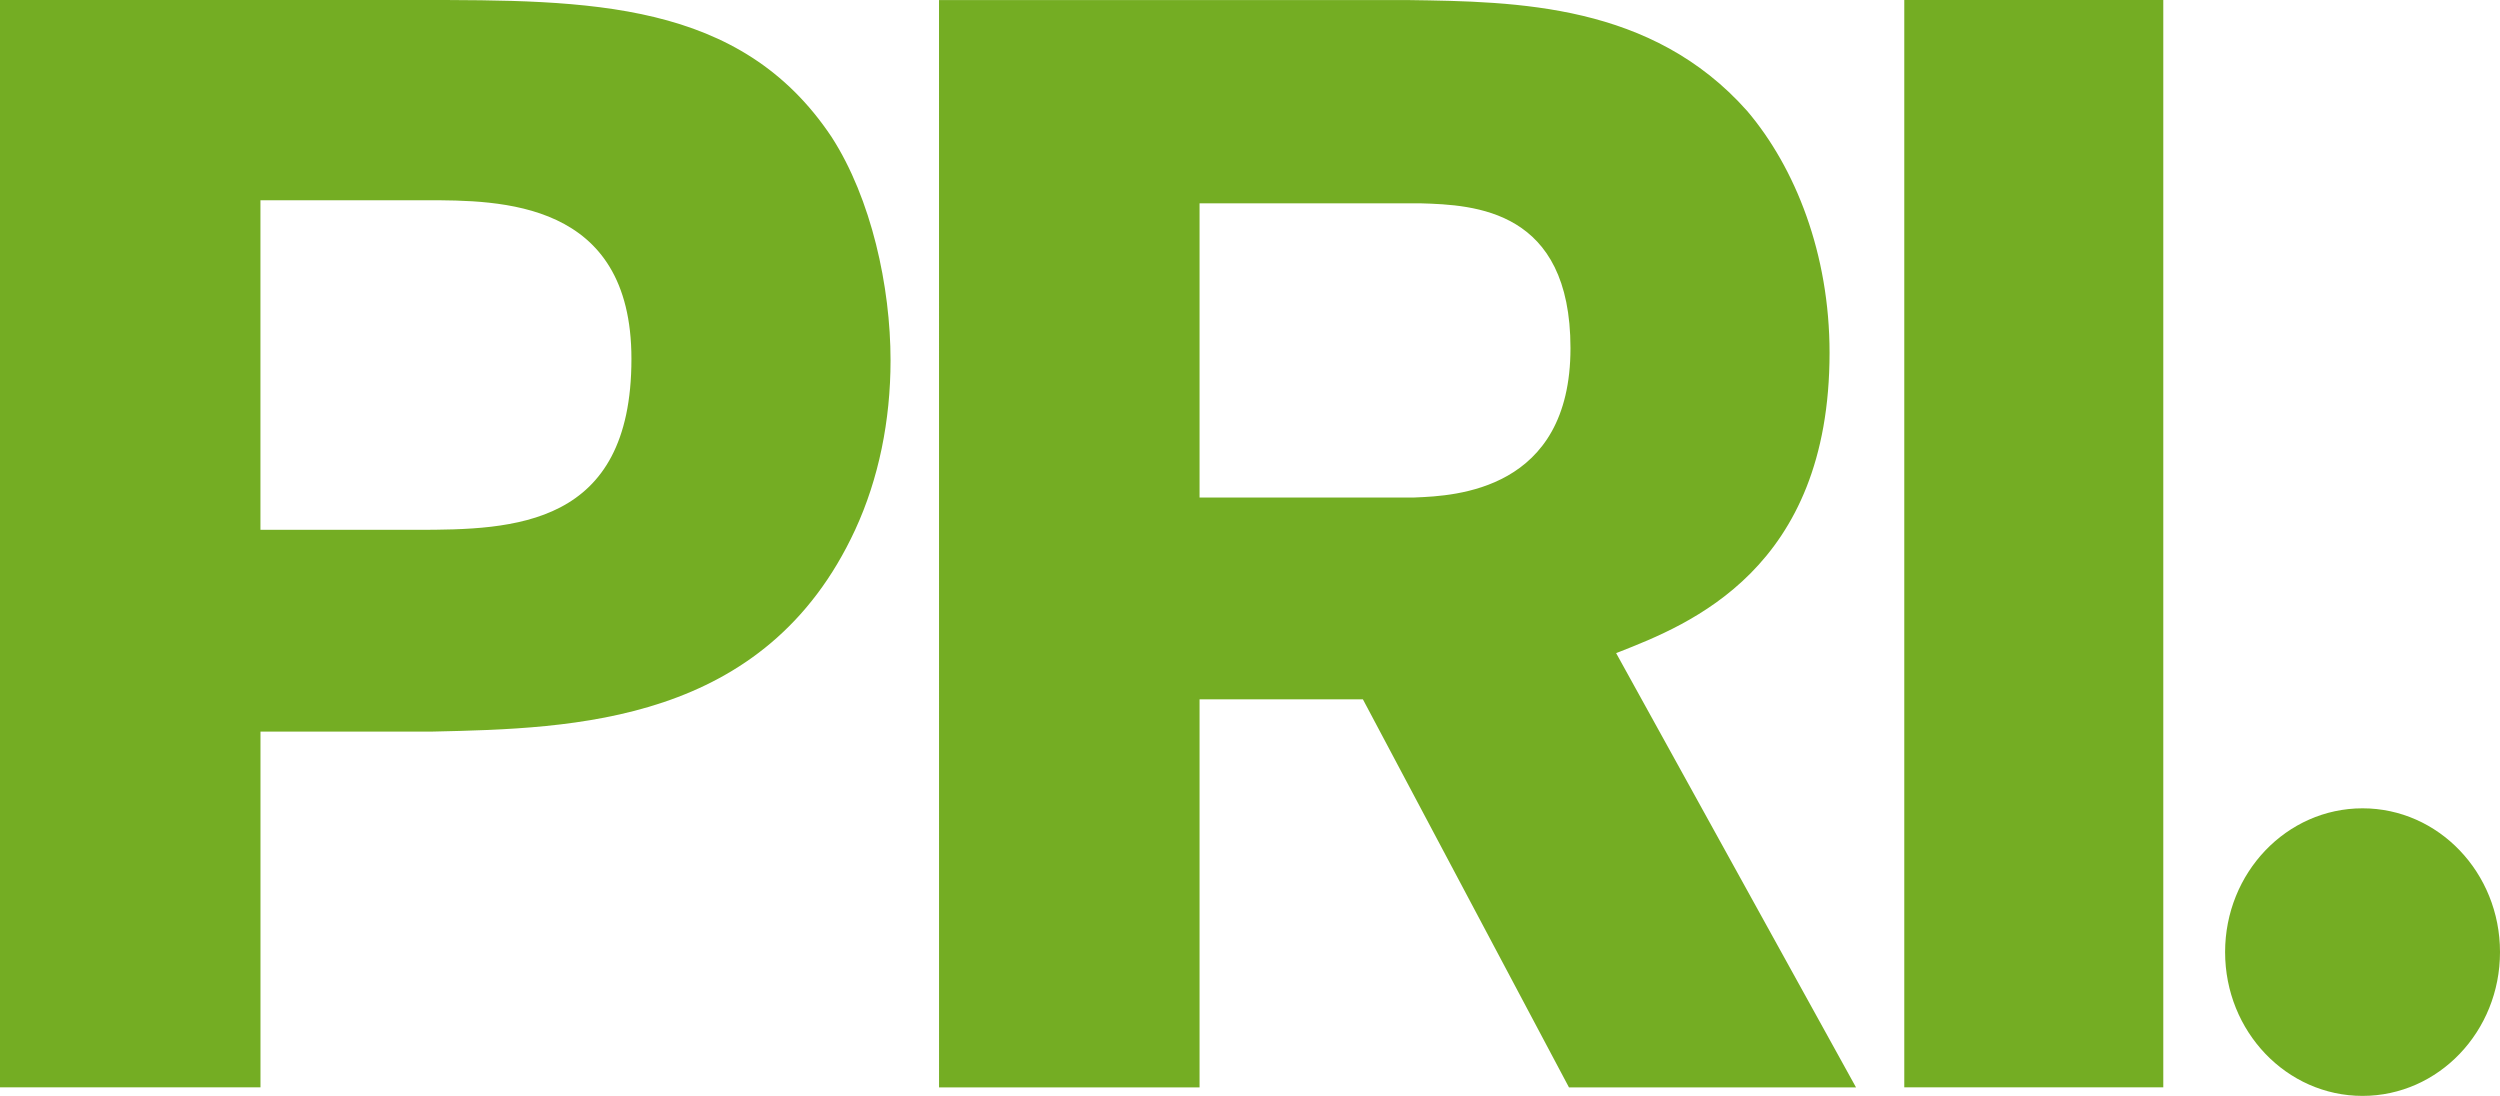 <svg width="73" height="32" viewBox="0 0 73 32" fill="none" xmlns="http://www.w3.org/2000/svg">
<path fill-rule="evenodd" clip-rule="evenodd" d="M68.986 32C71.204 32 73 30.12 73 27.801V27.801C73 25.483 71.204 23.603 68.986 23.603C66.77 23.603 64.973 25.483 64.973 27.801C64.973 30.12 66.77 32 68.986 32ZM41.087 0.002H27.419L27.42 31.752H35.027V20.421H39.797L45.814 31.752H54.196L47.191 19.071L47.25 19.048C49.331 18.232 53.423 16.627 53.423 10.3C53.423 7.422 52.432 4.905 51.017 3.24C48.233 0.103 44.297 0.047 41.122 0.002L41.087 0.002ZM12.204 -3.8147e-06H0L0 31.75H7.606L7.606 21.362H12.636C16.762 21.271 22.35 21.137 24.971 15.47C25.657 13.986 26.004 12.278 26.004 10.524C26.004 8.365 25.444 5.802 24.284 4.002C21.618 -3.8147e-06 17.191 -3.8147e-06 12.204 -3.8147e-06ZM7.605 15.471L7.605 5.847H12.419C14.613 5.847 18.438 5.847 18.438 10.479C18.438 15.382 15 15.471 12.161 15.471H7.605ZM35.027 5.937V14.527H41.302L41.348 14.525C42.472 14.477 45.858 14.333 45.858 10.165C45.858 6.117 43.065 5.982 41.473 5.937H35.027ZM63.168 31.75H55.605L55.605 -3.8147e-06H63.168L63.168 31.75Z" fill="#74AD23"/>
</svg>
